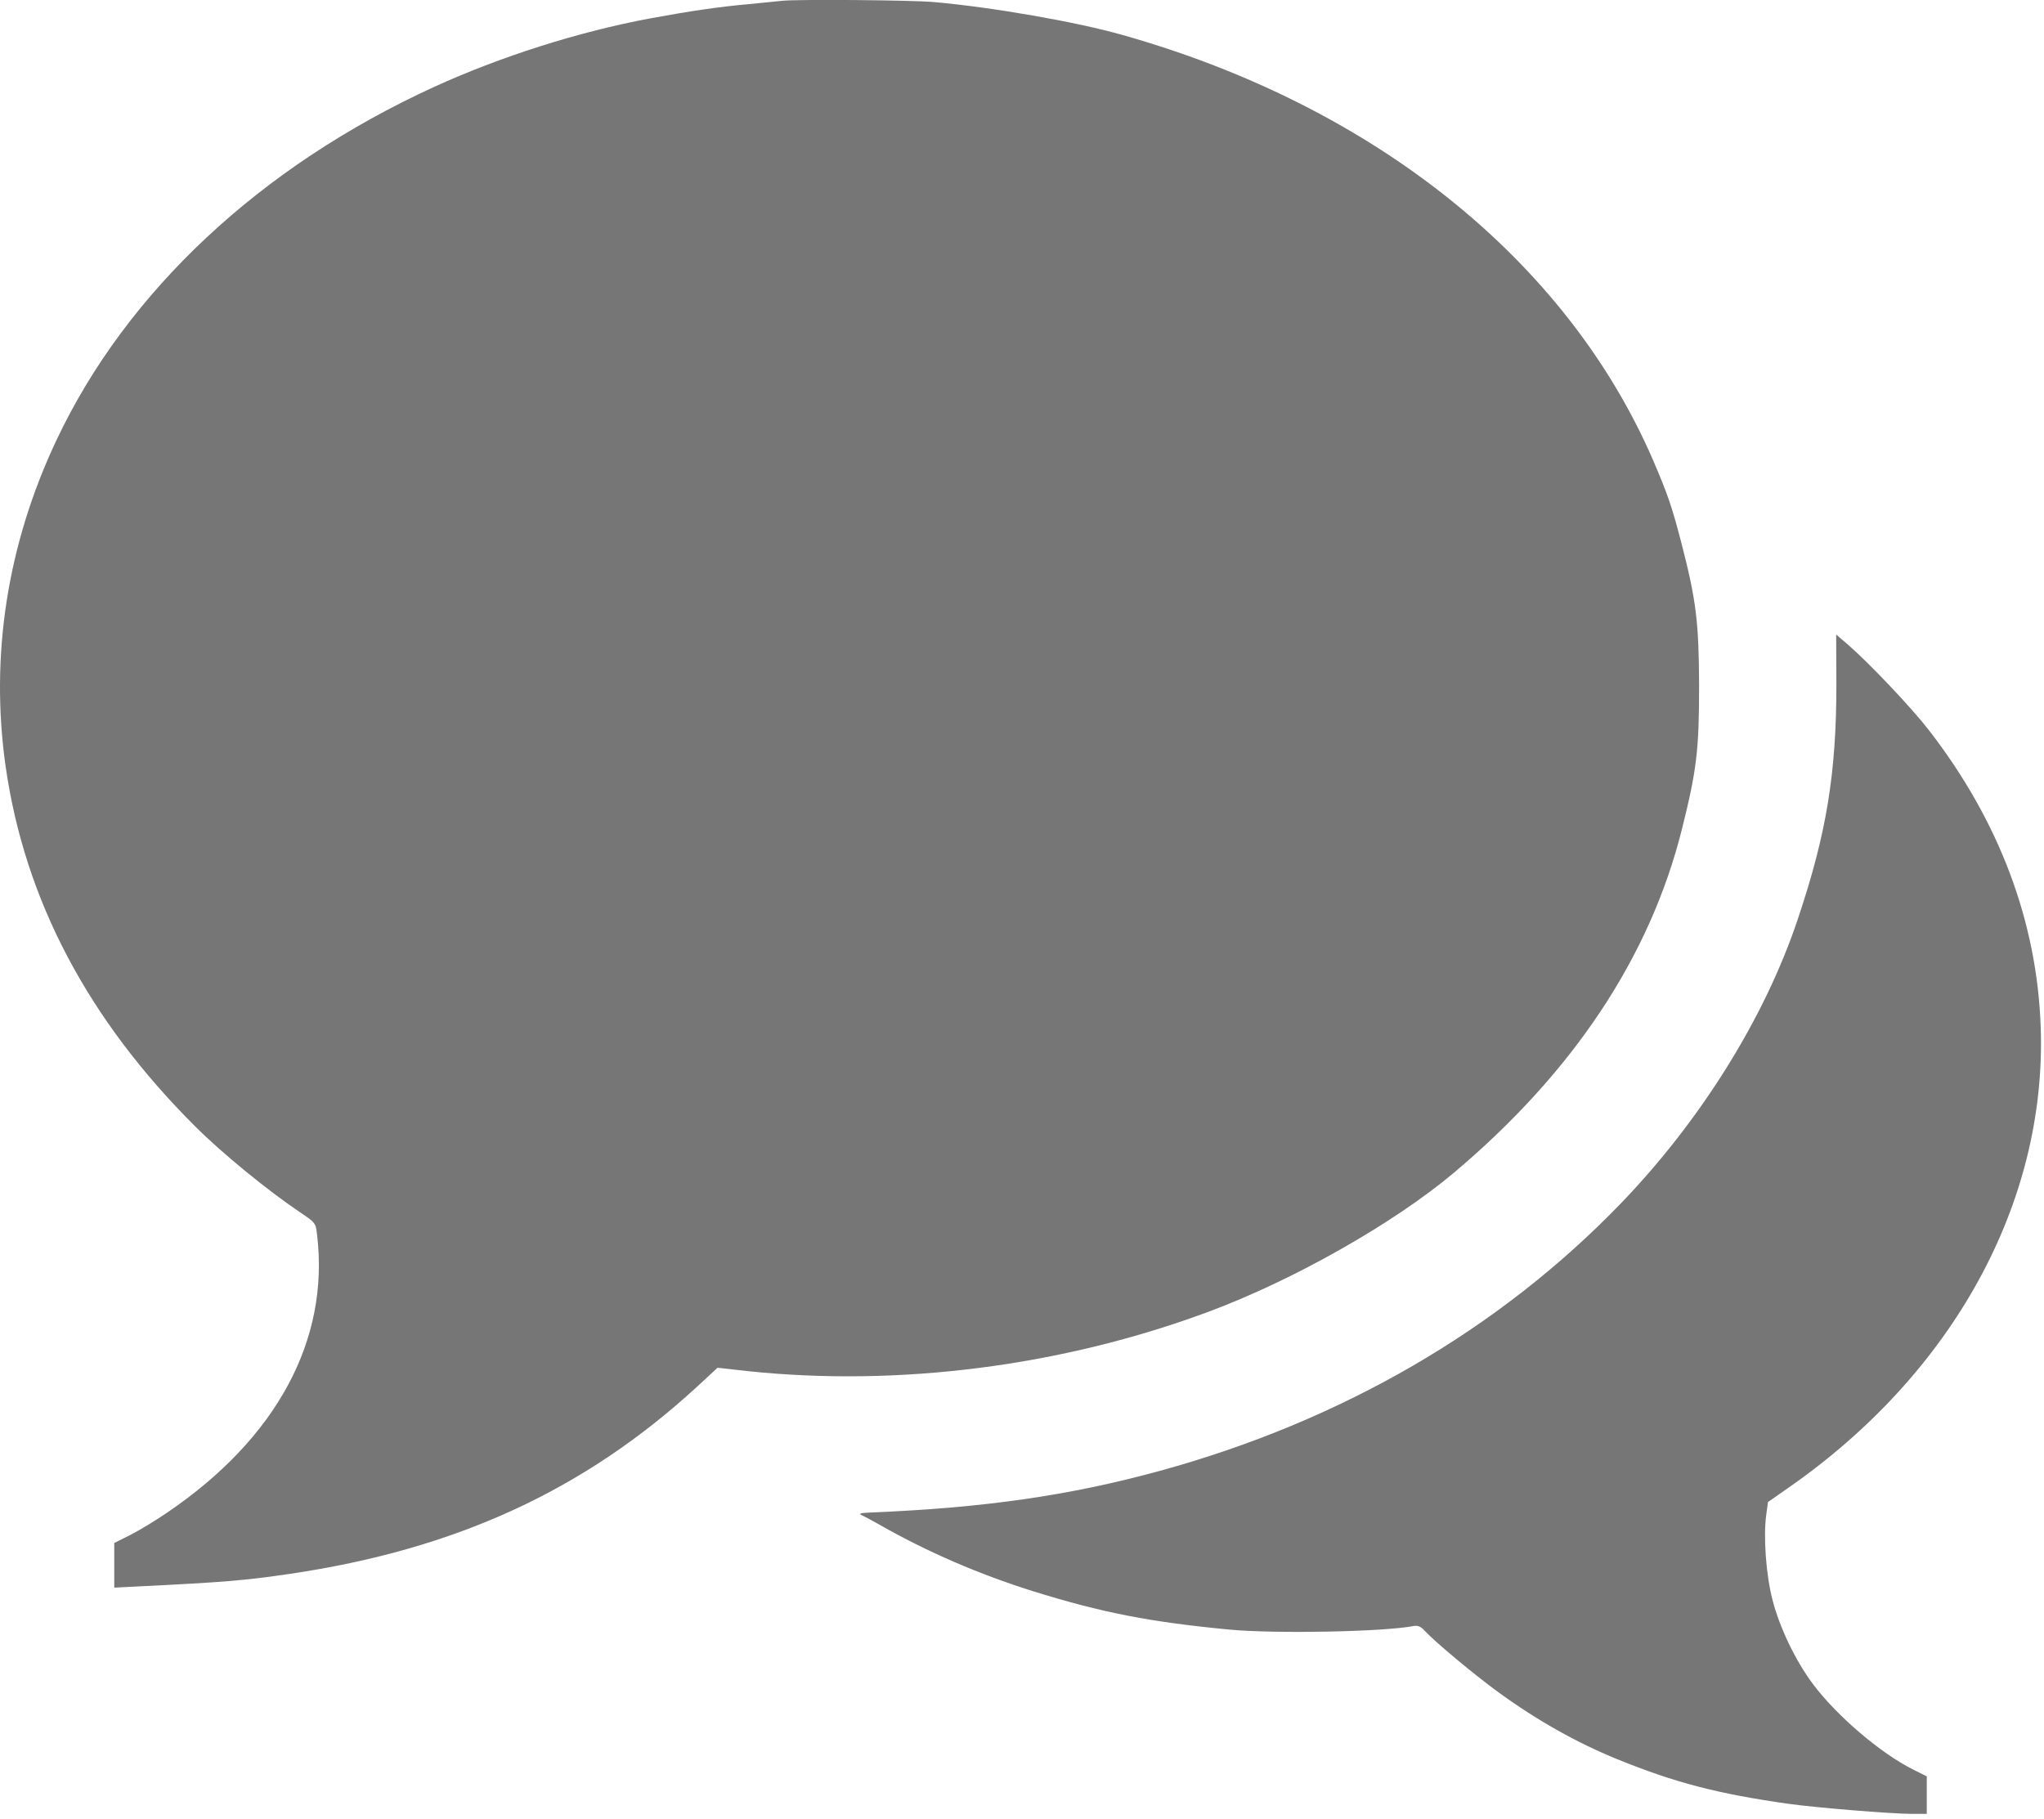 <?xml version="1.0" encoding="UTF-8"?> <svg xmlns="http://www.w3.org/2000/svg" width="100" height="89" viewBox="0 0 100 89" fill="none"><path d="M38.3 0.036C38.093 0.057 37.354 0.133 36.67 0.199C35.192 0.329 33.79 0.535 31.78 0.905C28.302 1.557 24.499 2.763 21.239 4.252C12.741 8.142 6.199 14.26 2.765 21.53C0.353 26.638 -0.495 32.093 0.276 37.505C1.211 44.025 4.297 49.882 9.557 55.12C10.85 56.413 13.067 58.228 14.664 59.304C15.436 59.825 15.447 59.836 15.512 60.412C16.131 65.563 13.534 70.377 8.166 74.017C7.59 74.409 6.764 74.909 6.351 75.115L5.59 75.495V76.593V77.68L6.873 77.615C10.861 77.419 11.98 77.332 14.175 77.006C22.282 75.811 28.563 72.931 34.083 67.867L35.105 66.921L36.561 67.084C43.972 67.867 51.959 66.845 59.121 64.183C63.272 62.64 68.162 59.869 71.118 57.391C76.975 52.458 80.724 46.818 82.289 40.558C83.006 37.69 83.126 36.711 83.126 33.549C83.115 30.452 82.984 29.365 82.267 26.594C81.8 24.79 81.594 24.193 80.876 22.519C76.649 12.75 67.238 5.197 54.948 1.72C52.666 1.068 48.536 0.351 45.689 0.101C44.603 0.003 39.104 -0.04 38.3 0.036Z" fill="#767676"></path><path d="M89.843 33.47C89.843 37.828 89.364 40.773 87.963 44.946C86.354 49.781 83.203 54.834 79.269 58.91C73.325 65.06 65.631 69.526 56.764 71.961C52.33 73.178 48.146 73.775 42.593 74.004C42.093 74.025 41.995 74.058 42.158 74.134C42.278 74.188 42.669 74.395 43.028 74.601C45.375 75.938 47.896 77.025 50.526 77.85C53.906 78.905 56.264 79.361 60.132 79.731C62.404 79.948 67.739 79.839 69.163 79.557C69.369 79.524 69.51 79.578 69.706 79.796C70.26 80.382 72.086 81.904 73.303 82.795C75.183 84.164 77.128 85.262 79.128 86.077C81.964 87.229 84.061 87.772 87.528 88.261C88.962 88.457 92.451 88.739 93.537 88.75H94.265V87.826V86.913L93.592 86.577C92.005 85.783 89.864 83.958 88.701 82.404C87.843 81.263 87.05 79.6 86.713 78.263C86.398 77.046 86.267 75.177 86.409 74.134L86.496 73.493L87.474 72.808C95.548 67.201 100.133 58.844 99.84 50.281C99.666 45.098 97.808 40.164 94.363 35.719C93.526 34.633 91.472 32.47 90.451 31.579L89.832 31.047L89.843 33.47Z" fill="#767676"></path></svg> 